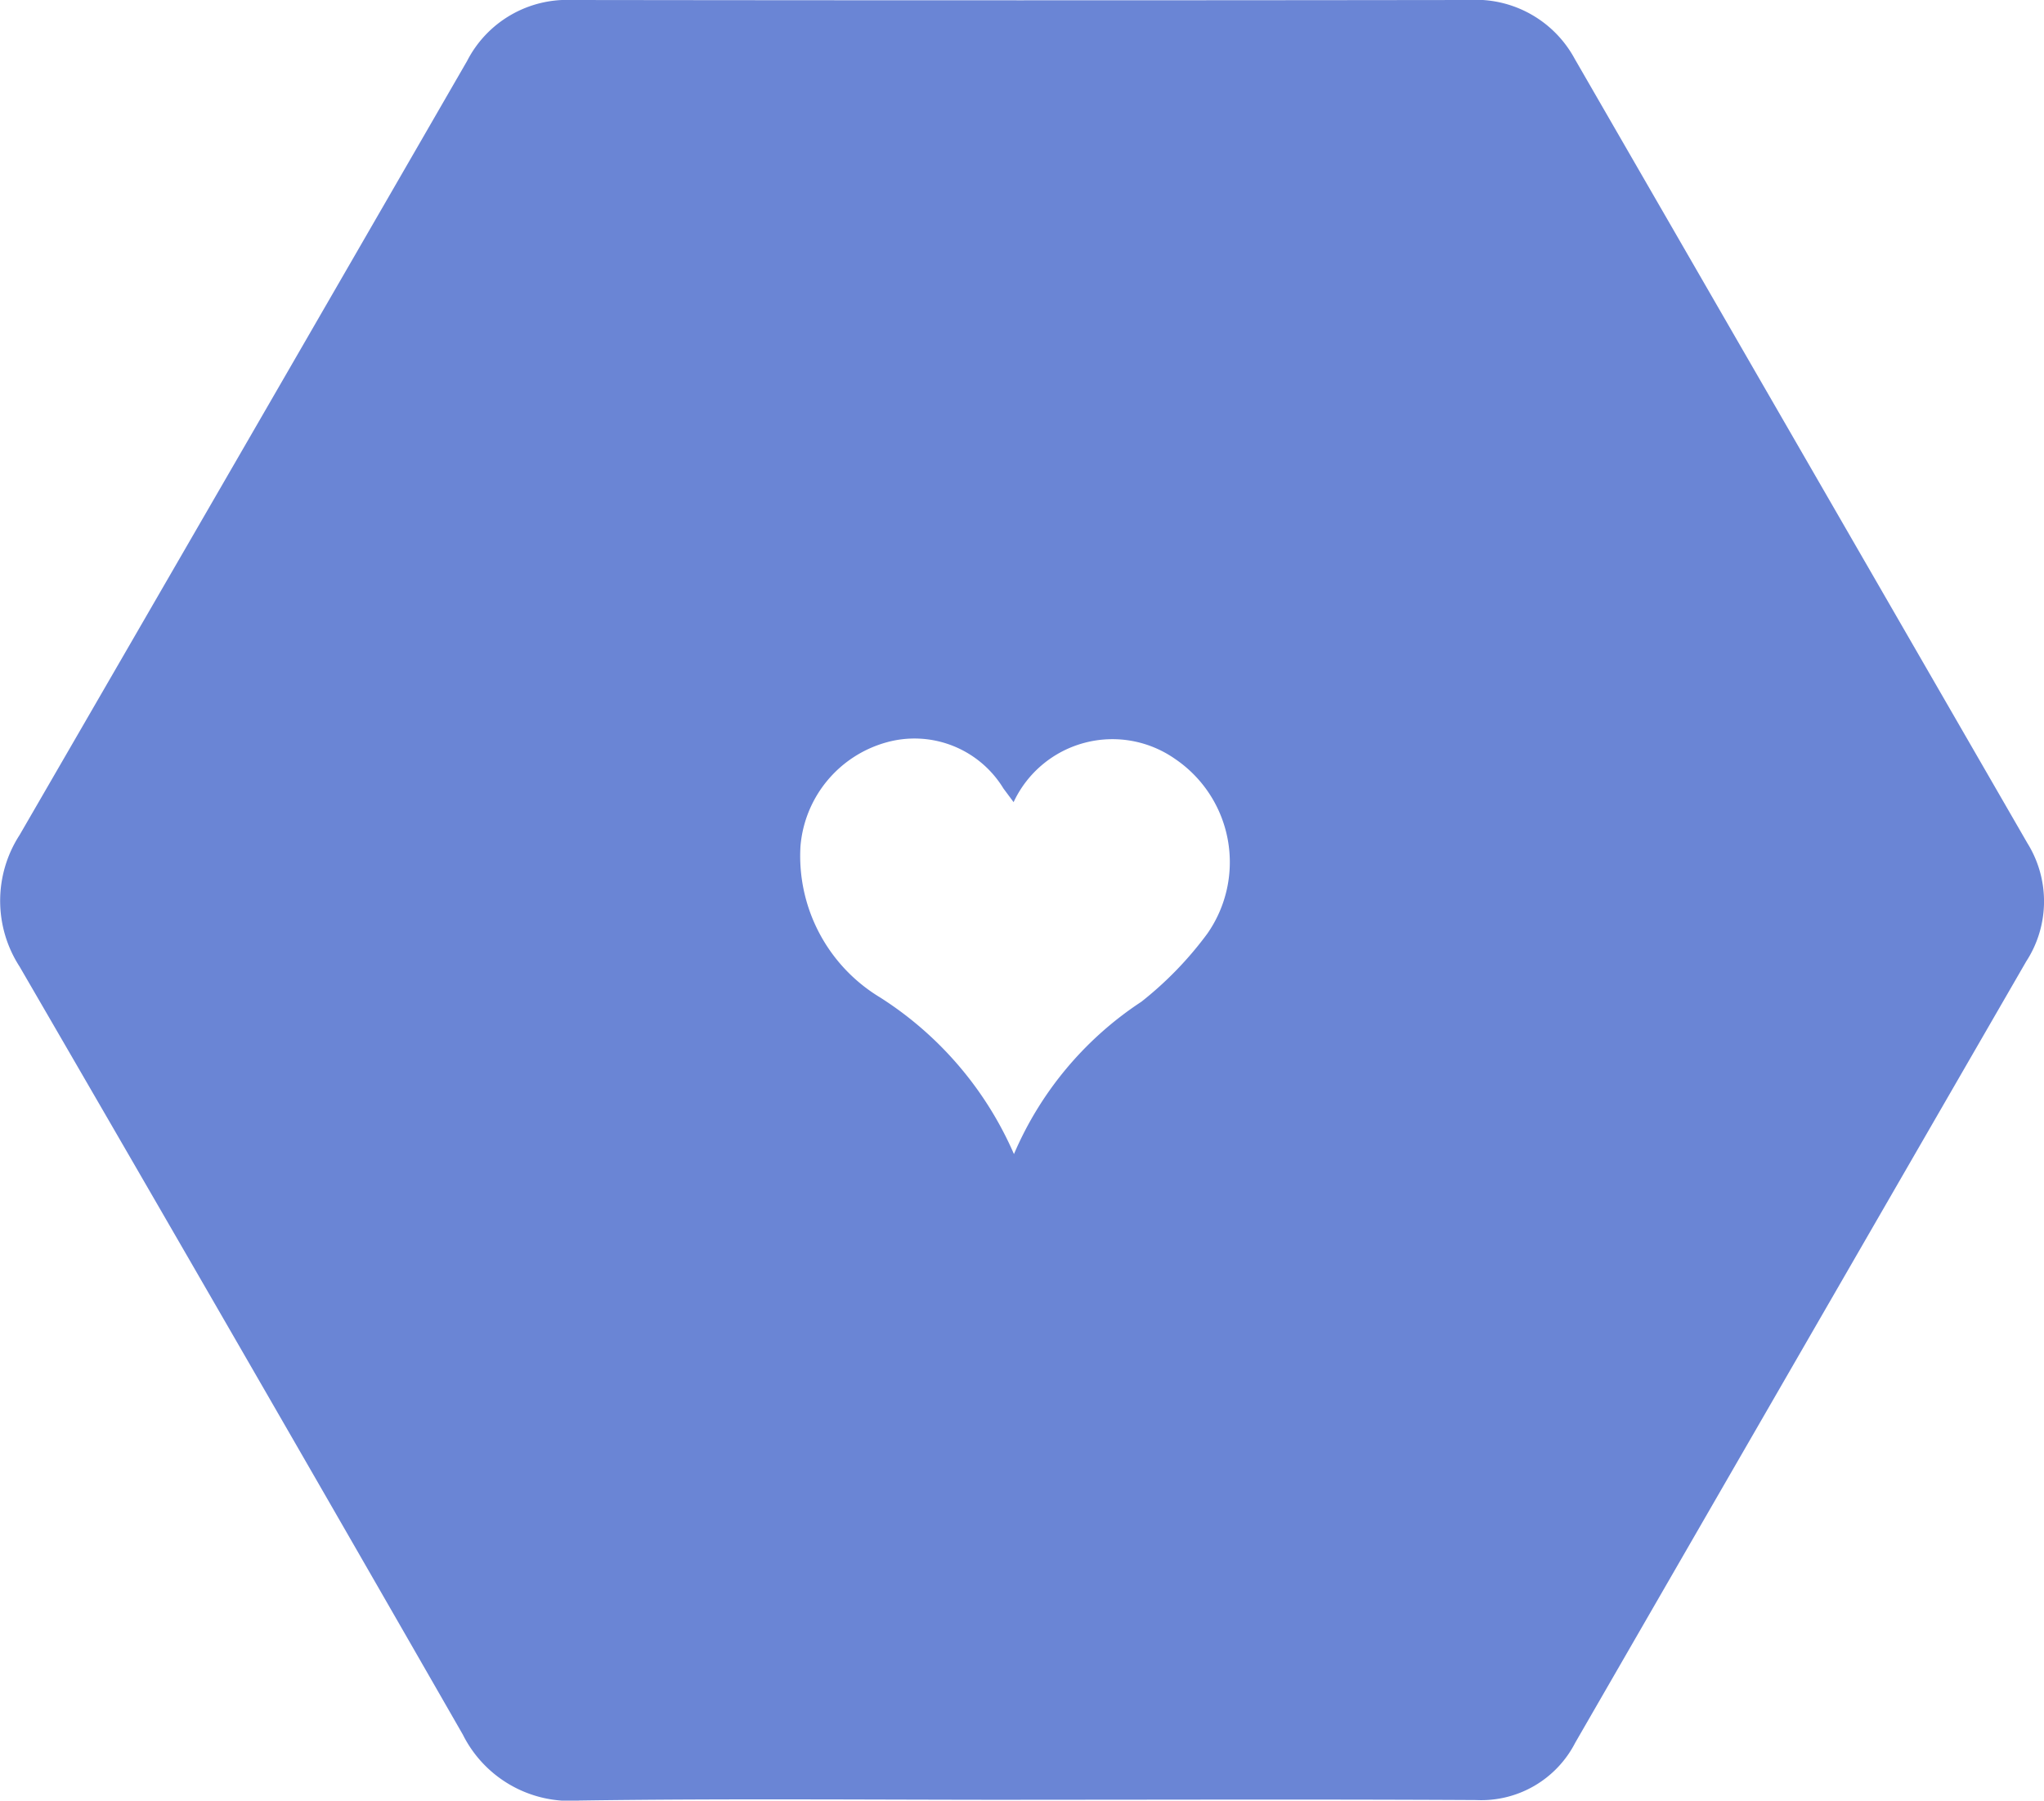 <svg xmlns="http://www.w3.org/2000/svg" width="33.933" height="29.895"><path data-name="パス 18758" d="M16.942 29.882c-2.44 0-4.881-.023-7.321.012A1.99 1.99 0 017.684 28.8Q4.021 22.416.325 16.048a2.01 2.01 0 010-2.184q3.719-6.423 7.43-12.853A1.864 1.864 0 019.495 0q7.443.01 14.887 0a1.868 1.868 0 011.761.978L33.658 14a1.829 1.829 0 01-.02 1.962q-3.745 6.485-7.487 12.972a1.754 1.754 0 01-1.643.952c-2.522-.014-5.044-.005-7.565-.005zm-.117-16.567l-.166-.223a1.729 1.729 0 00-1.959-.762 1.957 1.957 0 00-1.411 1.719 2.743 2.743 0 001.323 2.512 5.843 5.843 0 012.221 2.6 5.708 5.708 0 012.115-2.529 5.905 5.905 0 001.096-1.132 2.071 2.071 0 00-.537-2.9 1.811 1.811 0 00-2.681.72" fill="#6a85d5"/></svg>